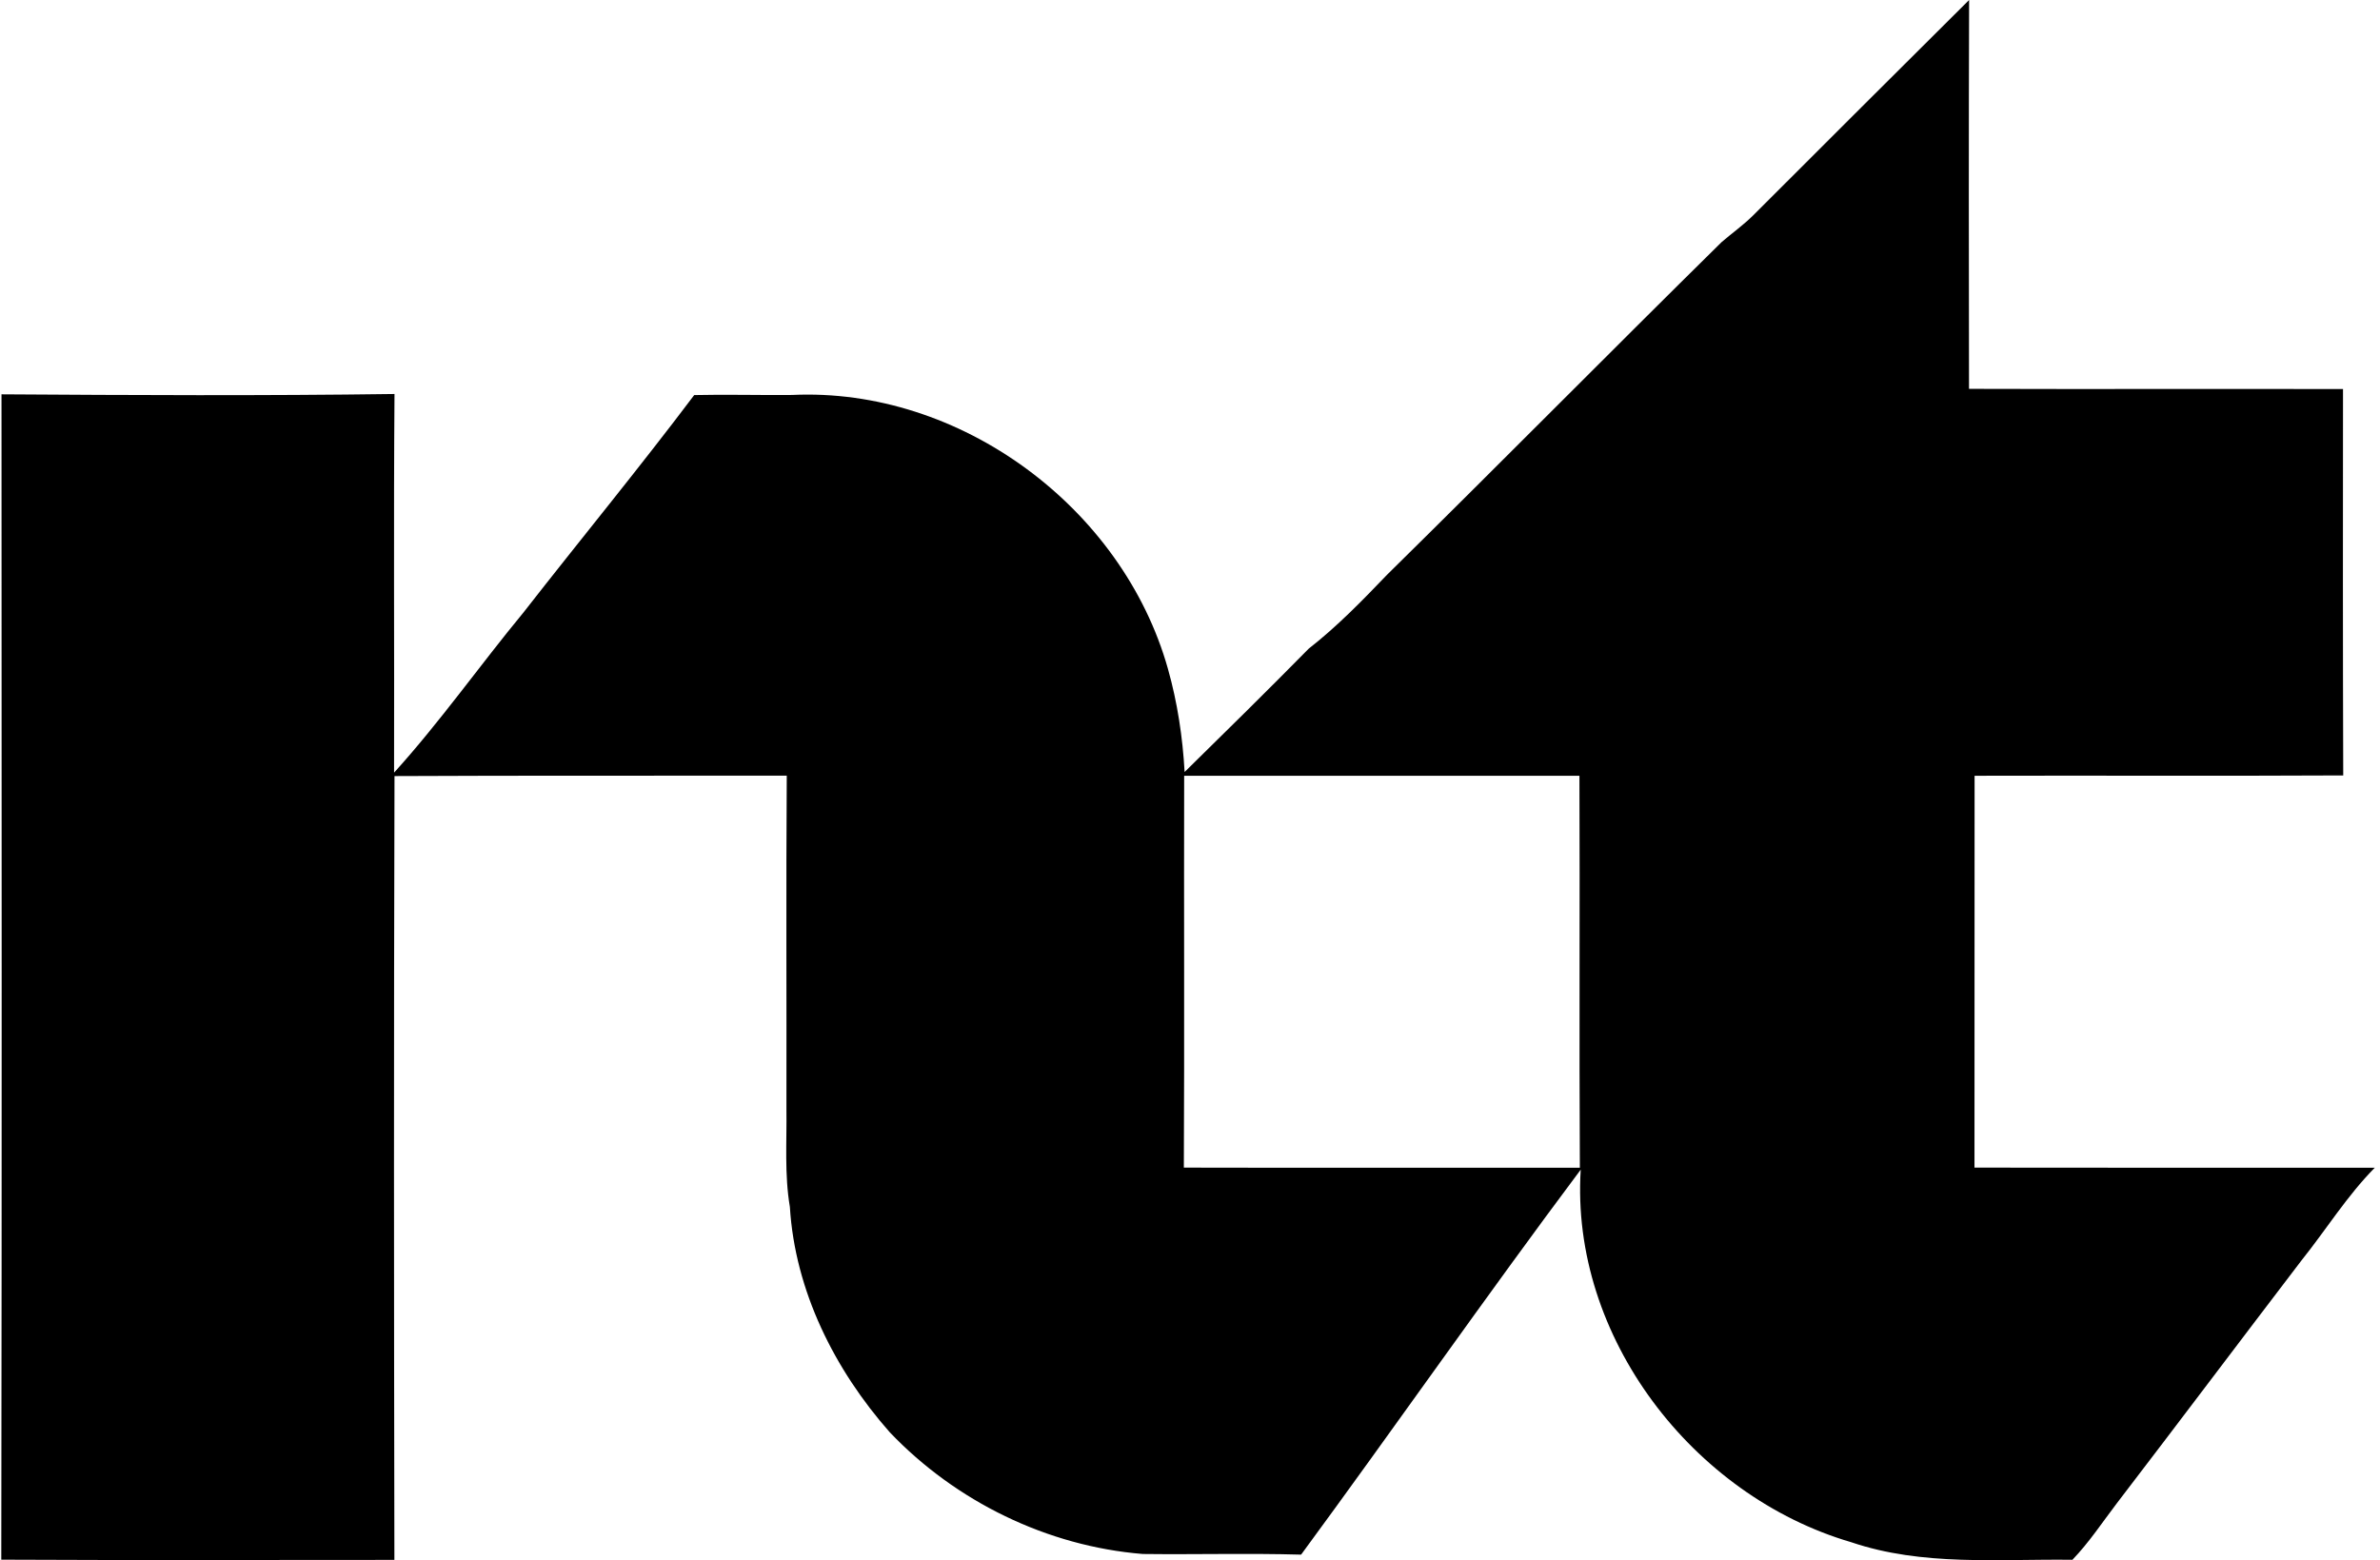 <svg xmlns="http://www.w3.org/2000/svg" width="305" height="200" fill="none" viewBox="0 0 305 200">
  <path fill="#000" d="M224.699 27.577C233.905 18.37 243.111 9.178 252.344 0c-.055 16.623-.041 33.232-.014 49.842 15.977.055 31.953-.014 47.929.027-.013 16.5-.027 33.013.028 49.525-15.742.083-31.499 0-47.241.042-.028 16.733.014 33.48-.014 50.227 17.105.027 34.196.014 51.301.014-3.564 3.605-6.234 7.94-9.399 11.889-7.899 10.348-15.729 20.765-23.641 31.099-1.872 2.45-3.564 5.037-5.711 7.266-9.481-.124-19.21.853-28.361-2.257-20.297-5.944-35.998-26.338-34.65-47.75-12.178 16.266-23.792 32.971-35.833 49.347-6.757-.193-13.527 0-20.283-.083-12.248-.991-23.958-6.715-32.421-15.591-7.073-8.009-12.151-18.123-12.811-28.898-.702-4.155-.386-8.353-.441-12.536.028-14.242-.055-28.498.042-42.741-16.747.028-33.508-.028-50.269.055-.096 33.48-.069 66.974-.014 100.468-16.788 0-33.59.055-50.378-.028.083-49.786.041-99.573.028-149.373 16.788.11 33.59.192 50.364-.042-.124 16.17-.014 32.352-.055 48.535 5.904-6.523 10.981-13.747 16.582-20.531 7.266-9.317 14.78-18.44 21.88-27.866 4.17-.096 8.353.027 12.522-.014 21.55-1.018 42.37 14.422 48.191 35.118 1.211 4.293 1.885 8.752 2.133 13.21 5.339-5.243 10.664-10.486 15.907-15.811 3.633-2.835 6.853-6.151 10.032-9.468 14.366-14.146 28.526-28.498 42.878-42.644 1.377-1.184 2.821-2.202 4.074-3.454Zm-72.947 71.859c-.041 16.747.042 33.48-.041 50.227 16.912.041 33.838 0 50.75.014-.096-16.747.014-33.494-.055-50.241-16.884-.014-33.769.014-50.654 0Z"/>
</svg>
